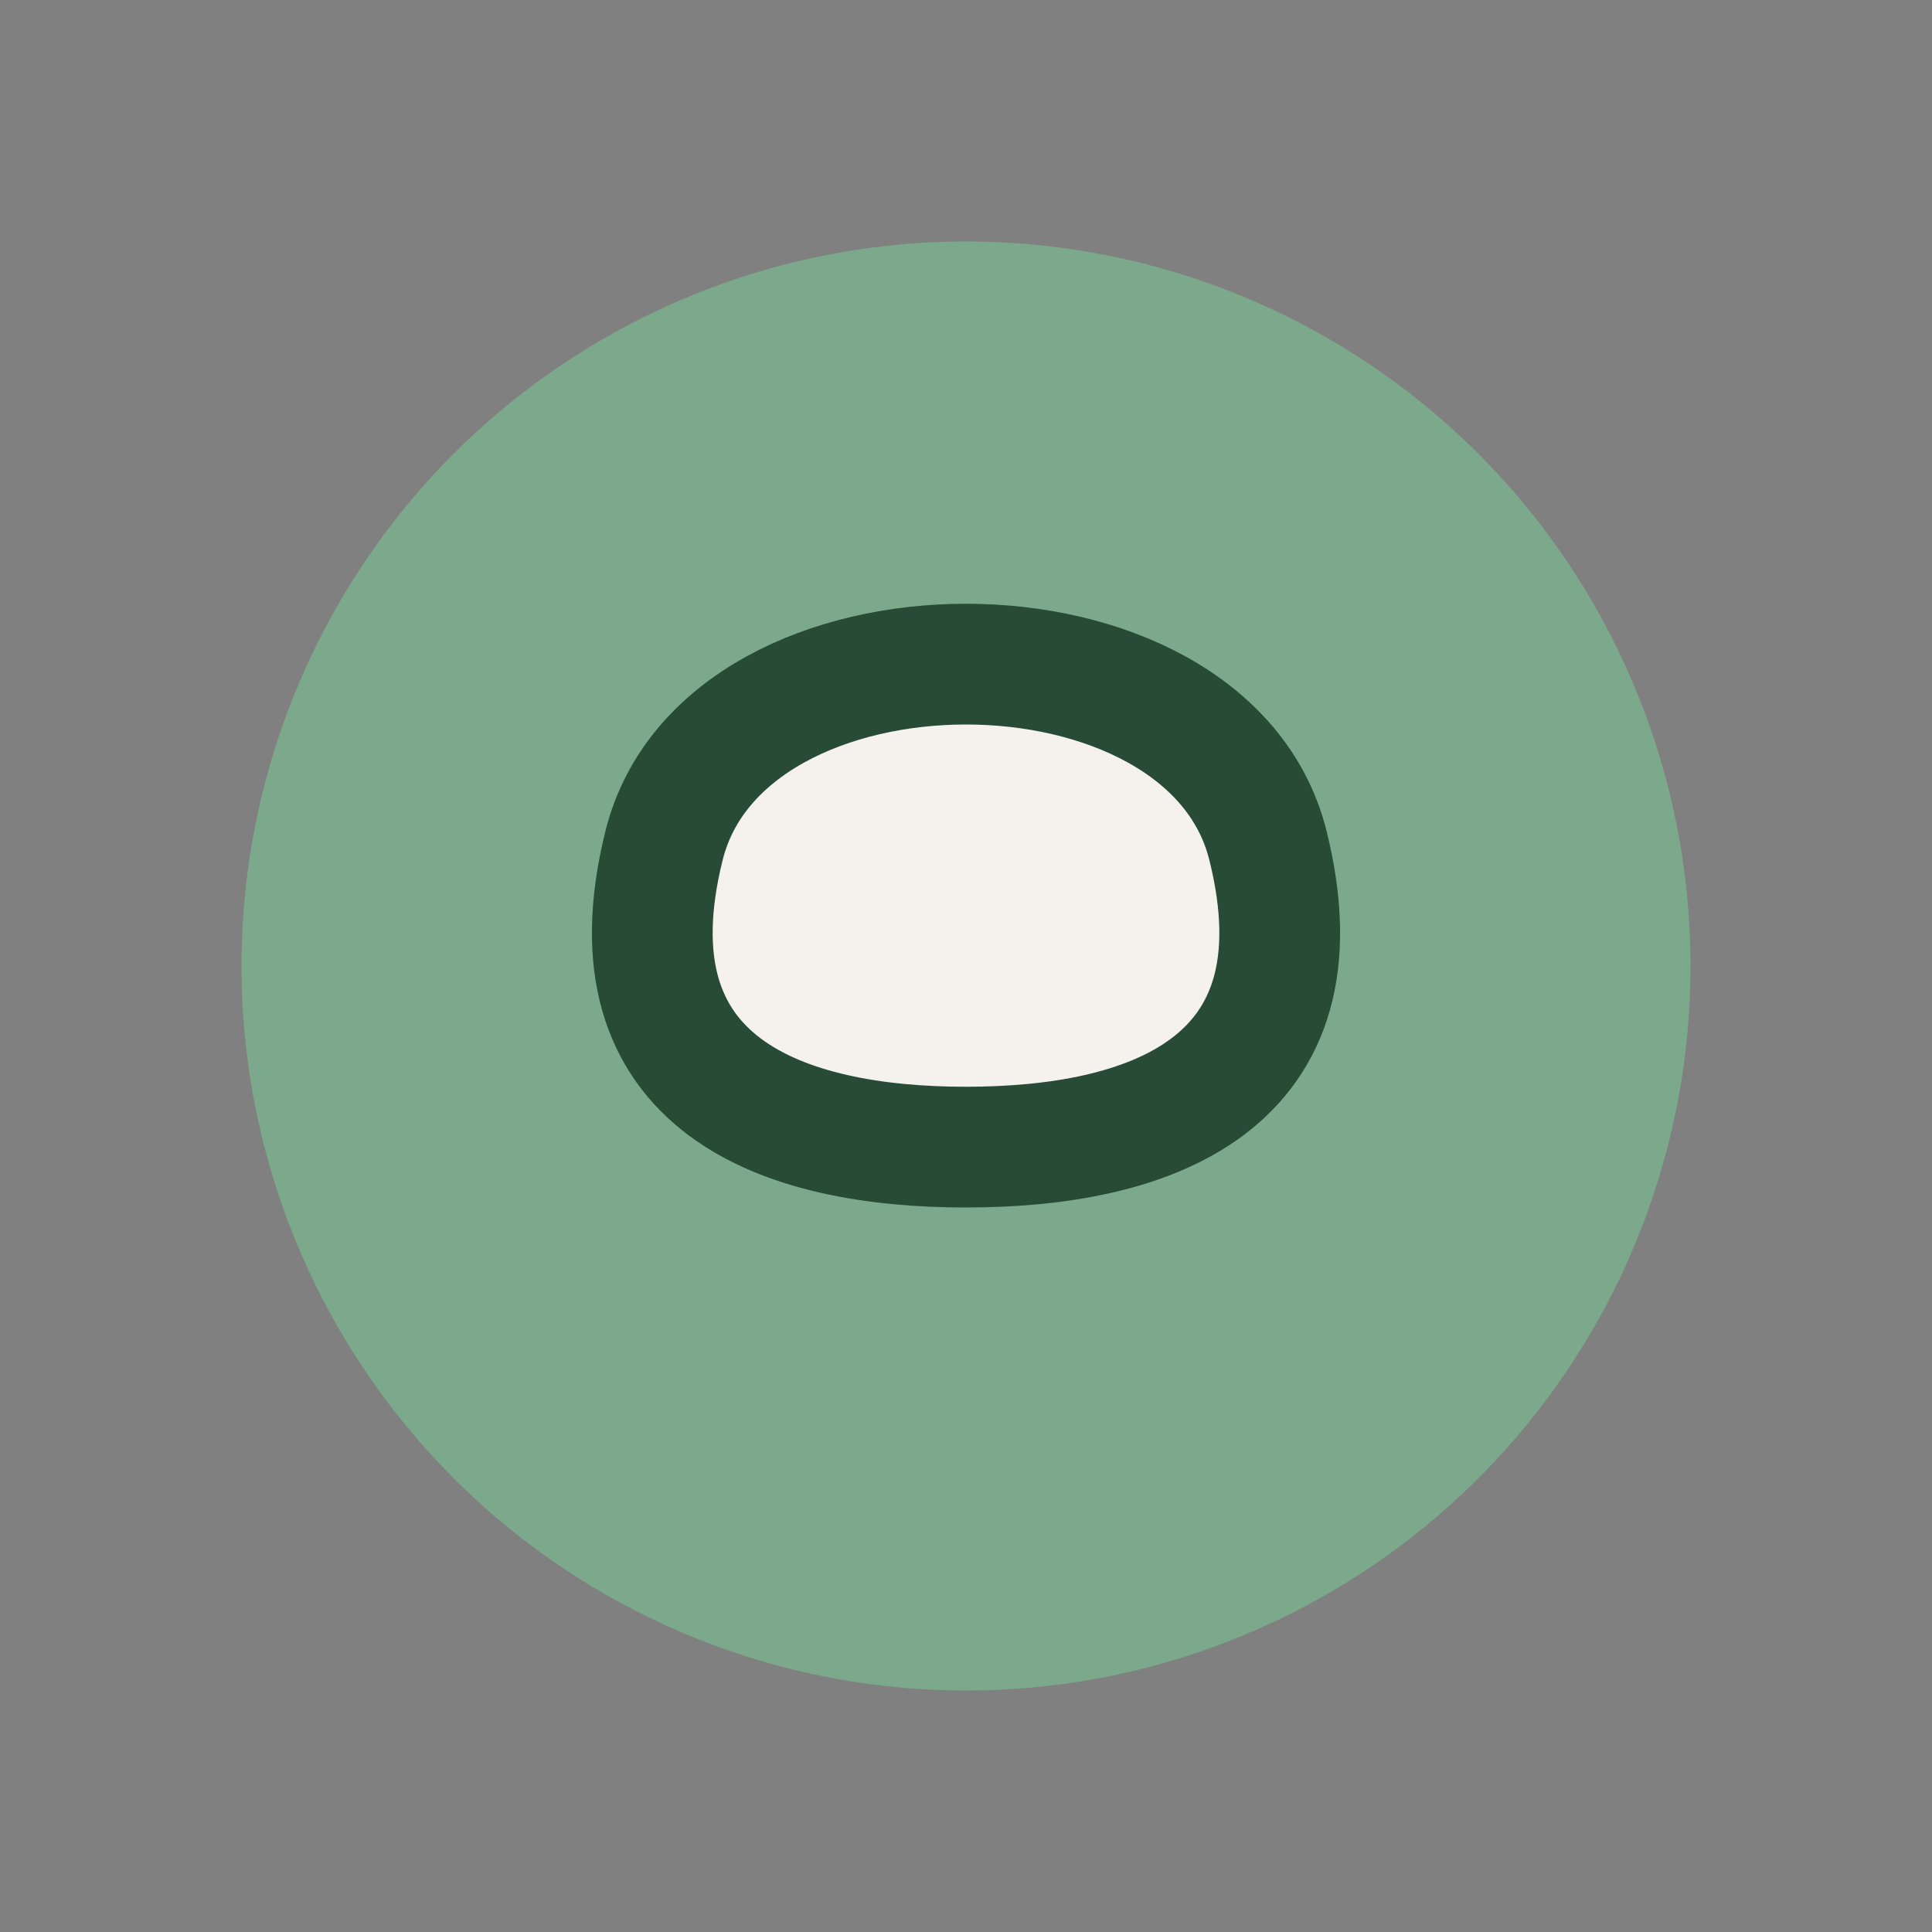 <?xml version="1.0" encoding="UTF-8"?>
<svg xmlns="http://www.w3.org/2000/svg" width="32" height="32" viewBox="0 0 32 32"><rect x="0" y="0" width="32" height="32" fill="#808080" stroke="none"/><circle cx="16" cy="16" r="12" fill="#7CA98B"/><path d="M11 14c1-4 9-4 10 0s-2 5-5 5-6-1-5-5z" fill="#F5F1EC" stroke="#284B36" stroke-width="2"/></svg>